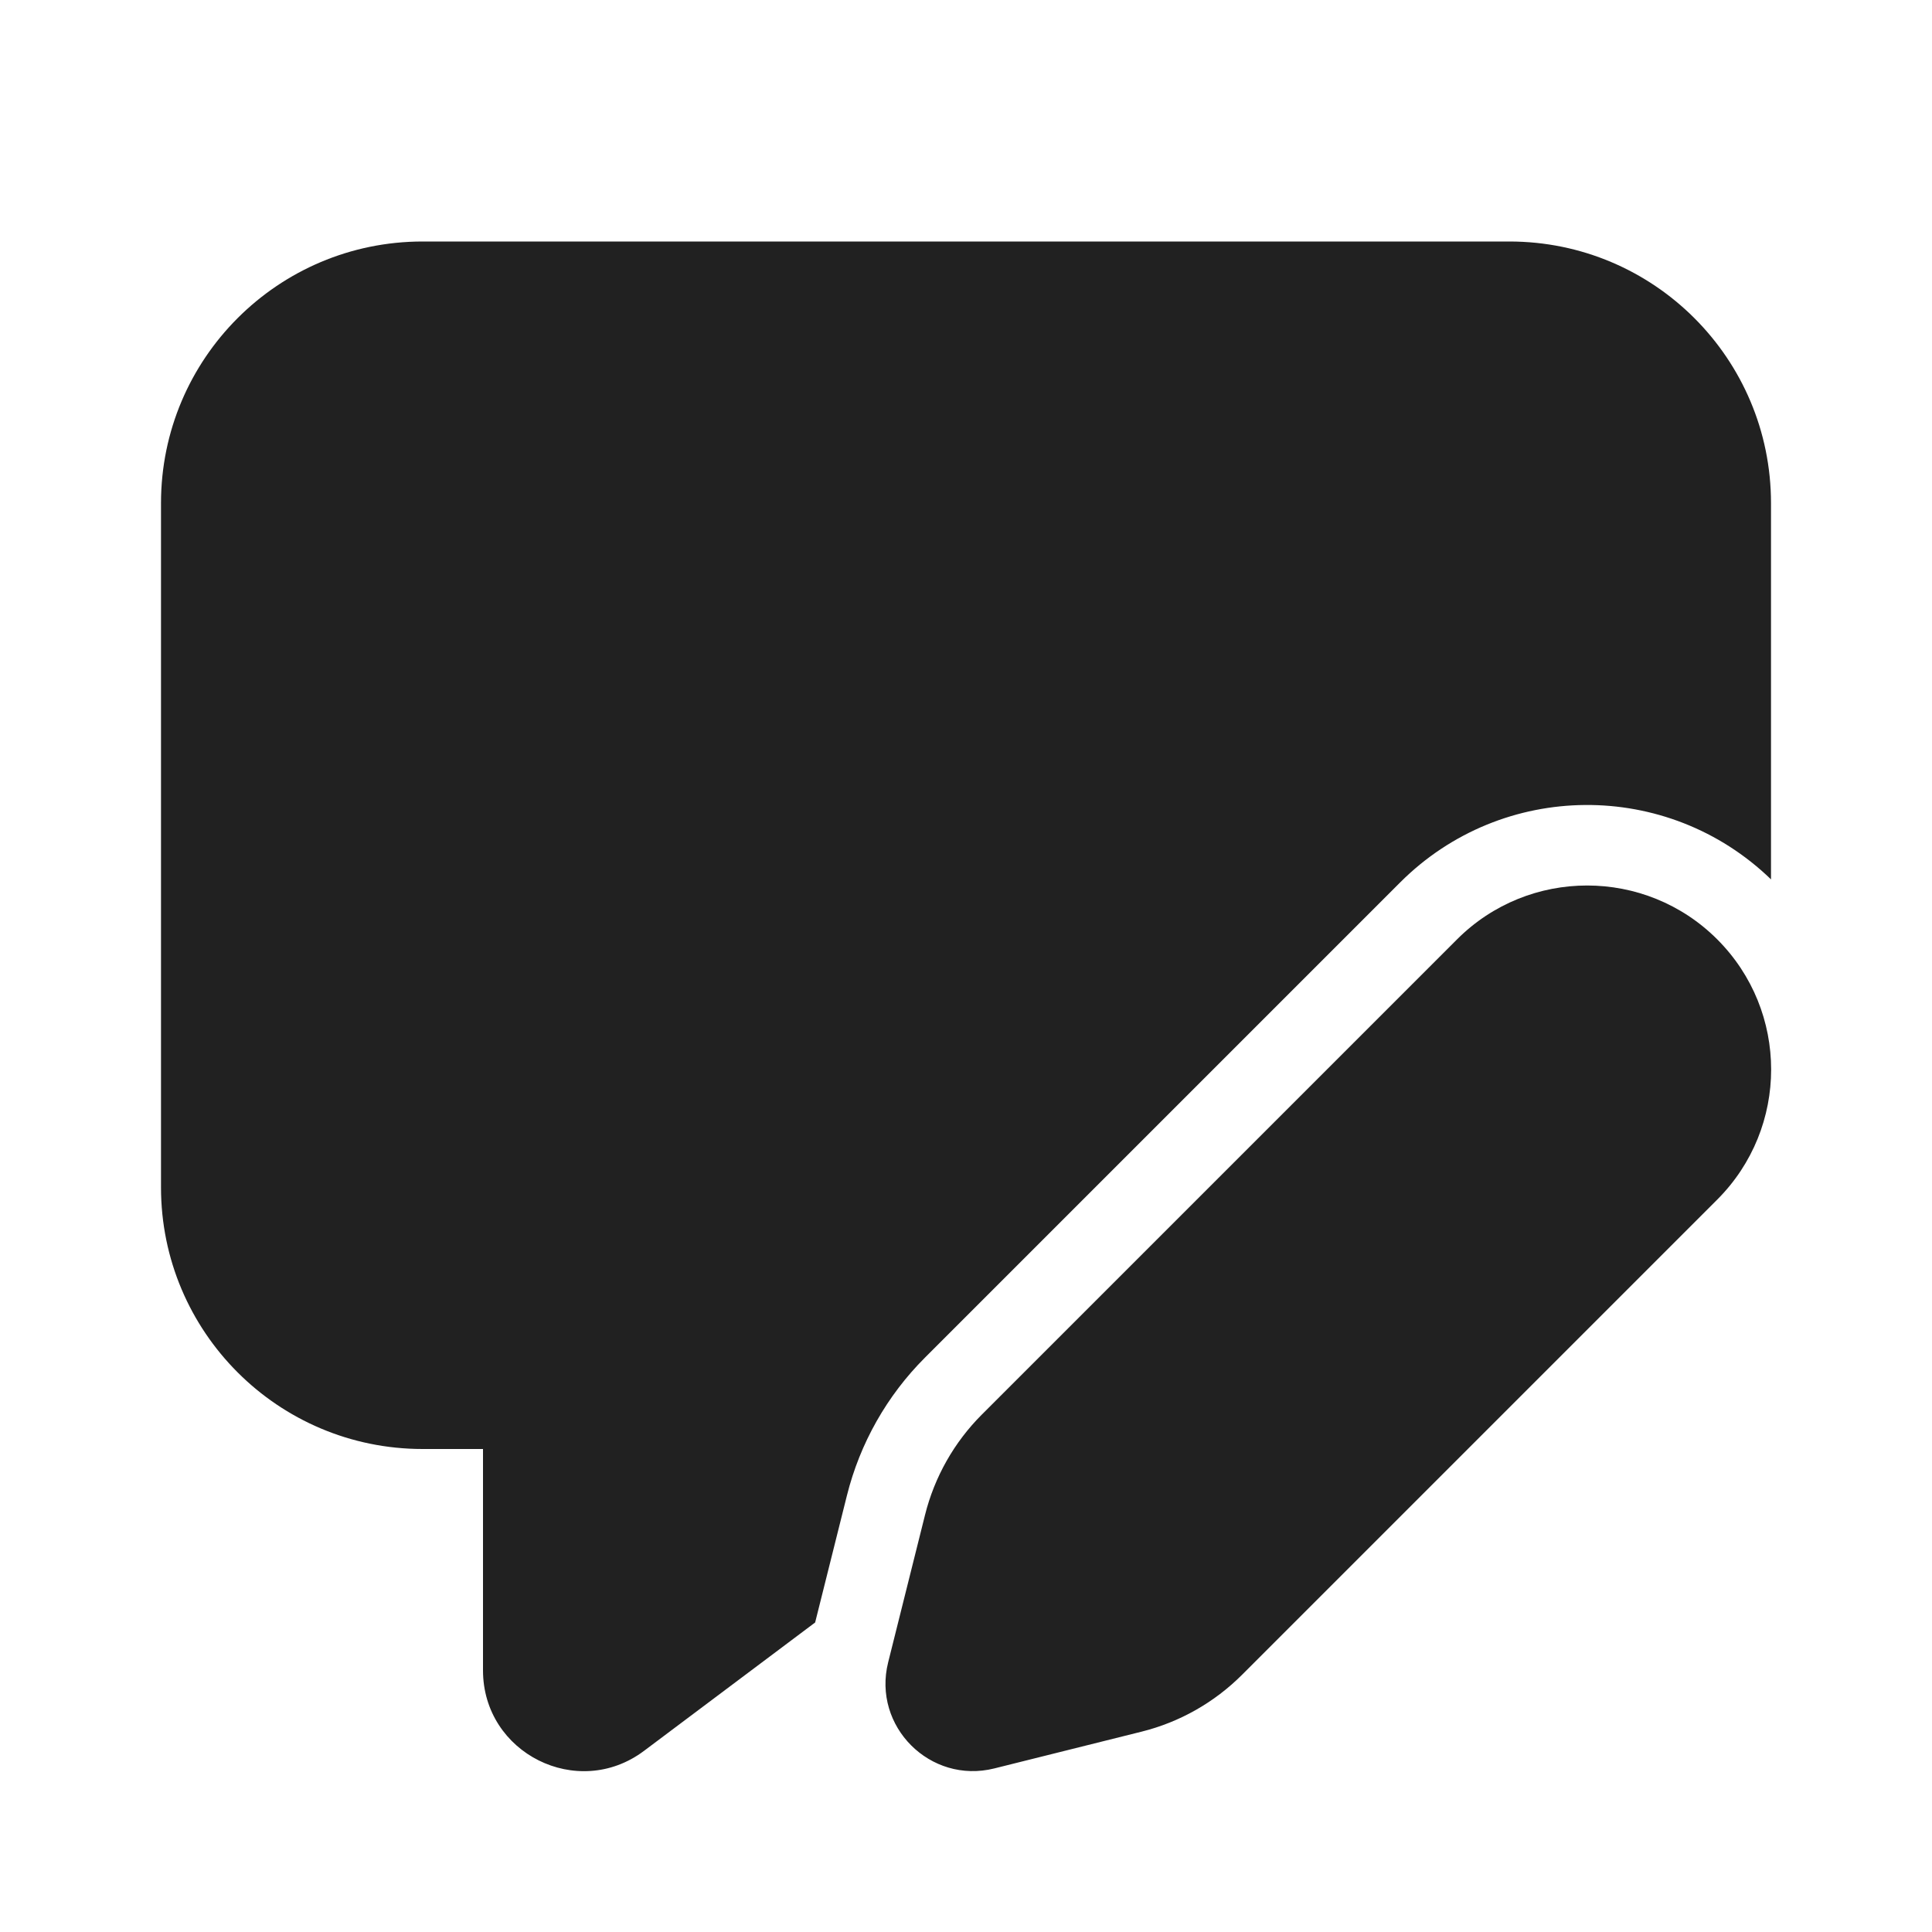<svg width="24" height="24" viewBox="0 0 24 24" fill="none" xmlns="http://www.w3.org/2000/svg">
<path d="M2 6.25C2 4.455 3.455 3 5.25 3H18.75C20.545 3 22 4.455 22 6.25V10.924C20.714 9.679 18.663 9.692 17.393 10.962L11.49 16.865C11.018 17.337 10.683 17.929 10.521 18.577L10.126 20.155L8 21.75C7.176 22.368 6 21.78 6 20.75V18H5.25C3.455 18 2 16.545 2 14.75V6.25ZM18.1 11.669L12.197 17.572C11.853 17.916 11.609 18.347 11.491 18.819L11.033 20.65C10.834 21.446 11.556 22.167 12.352 21.968L14.182 21.511C14.655 21.393 15.086 21.148 15.43 20.804L21.332 14.902C22.225 14.009 22.225 12.562 21.332 11.669C20.44 10.777 18.992 10.777 18.1 11.669Z" fill="#212121"/>
</svg>
